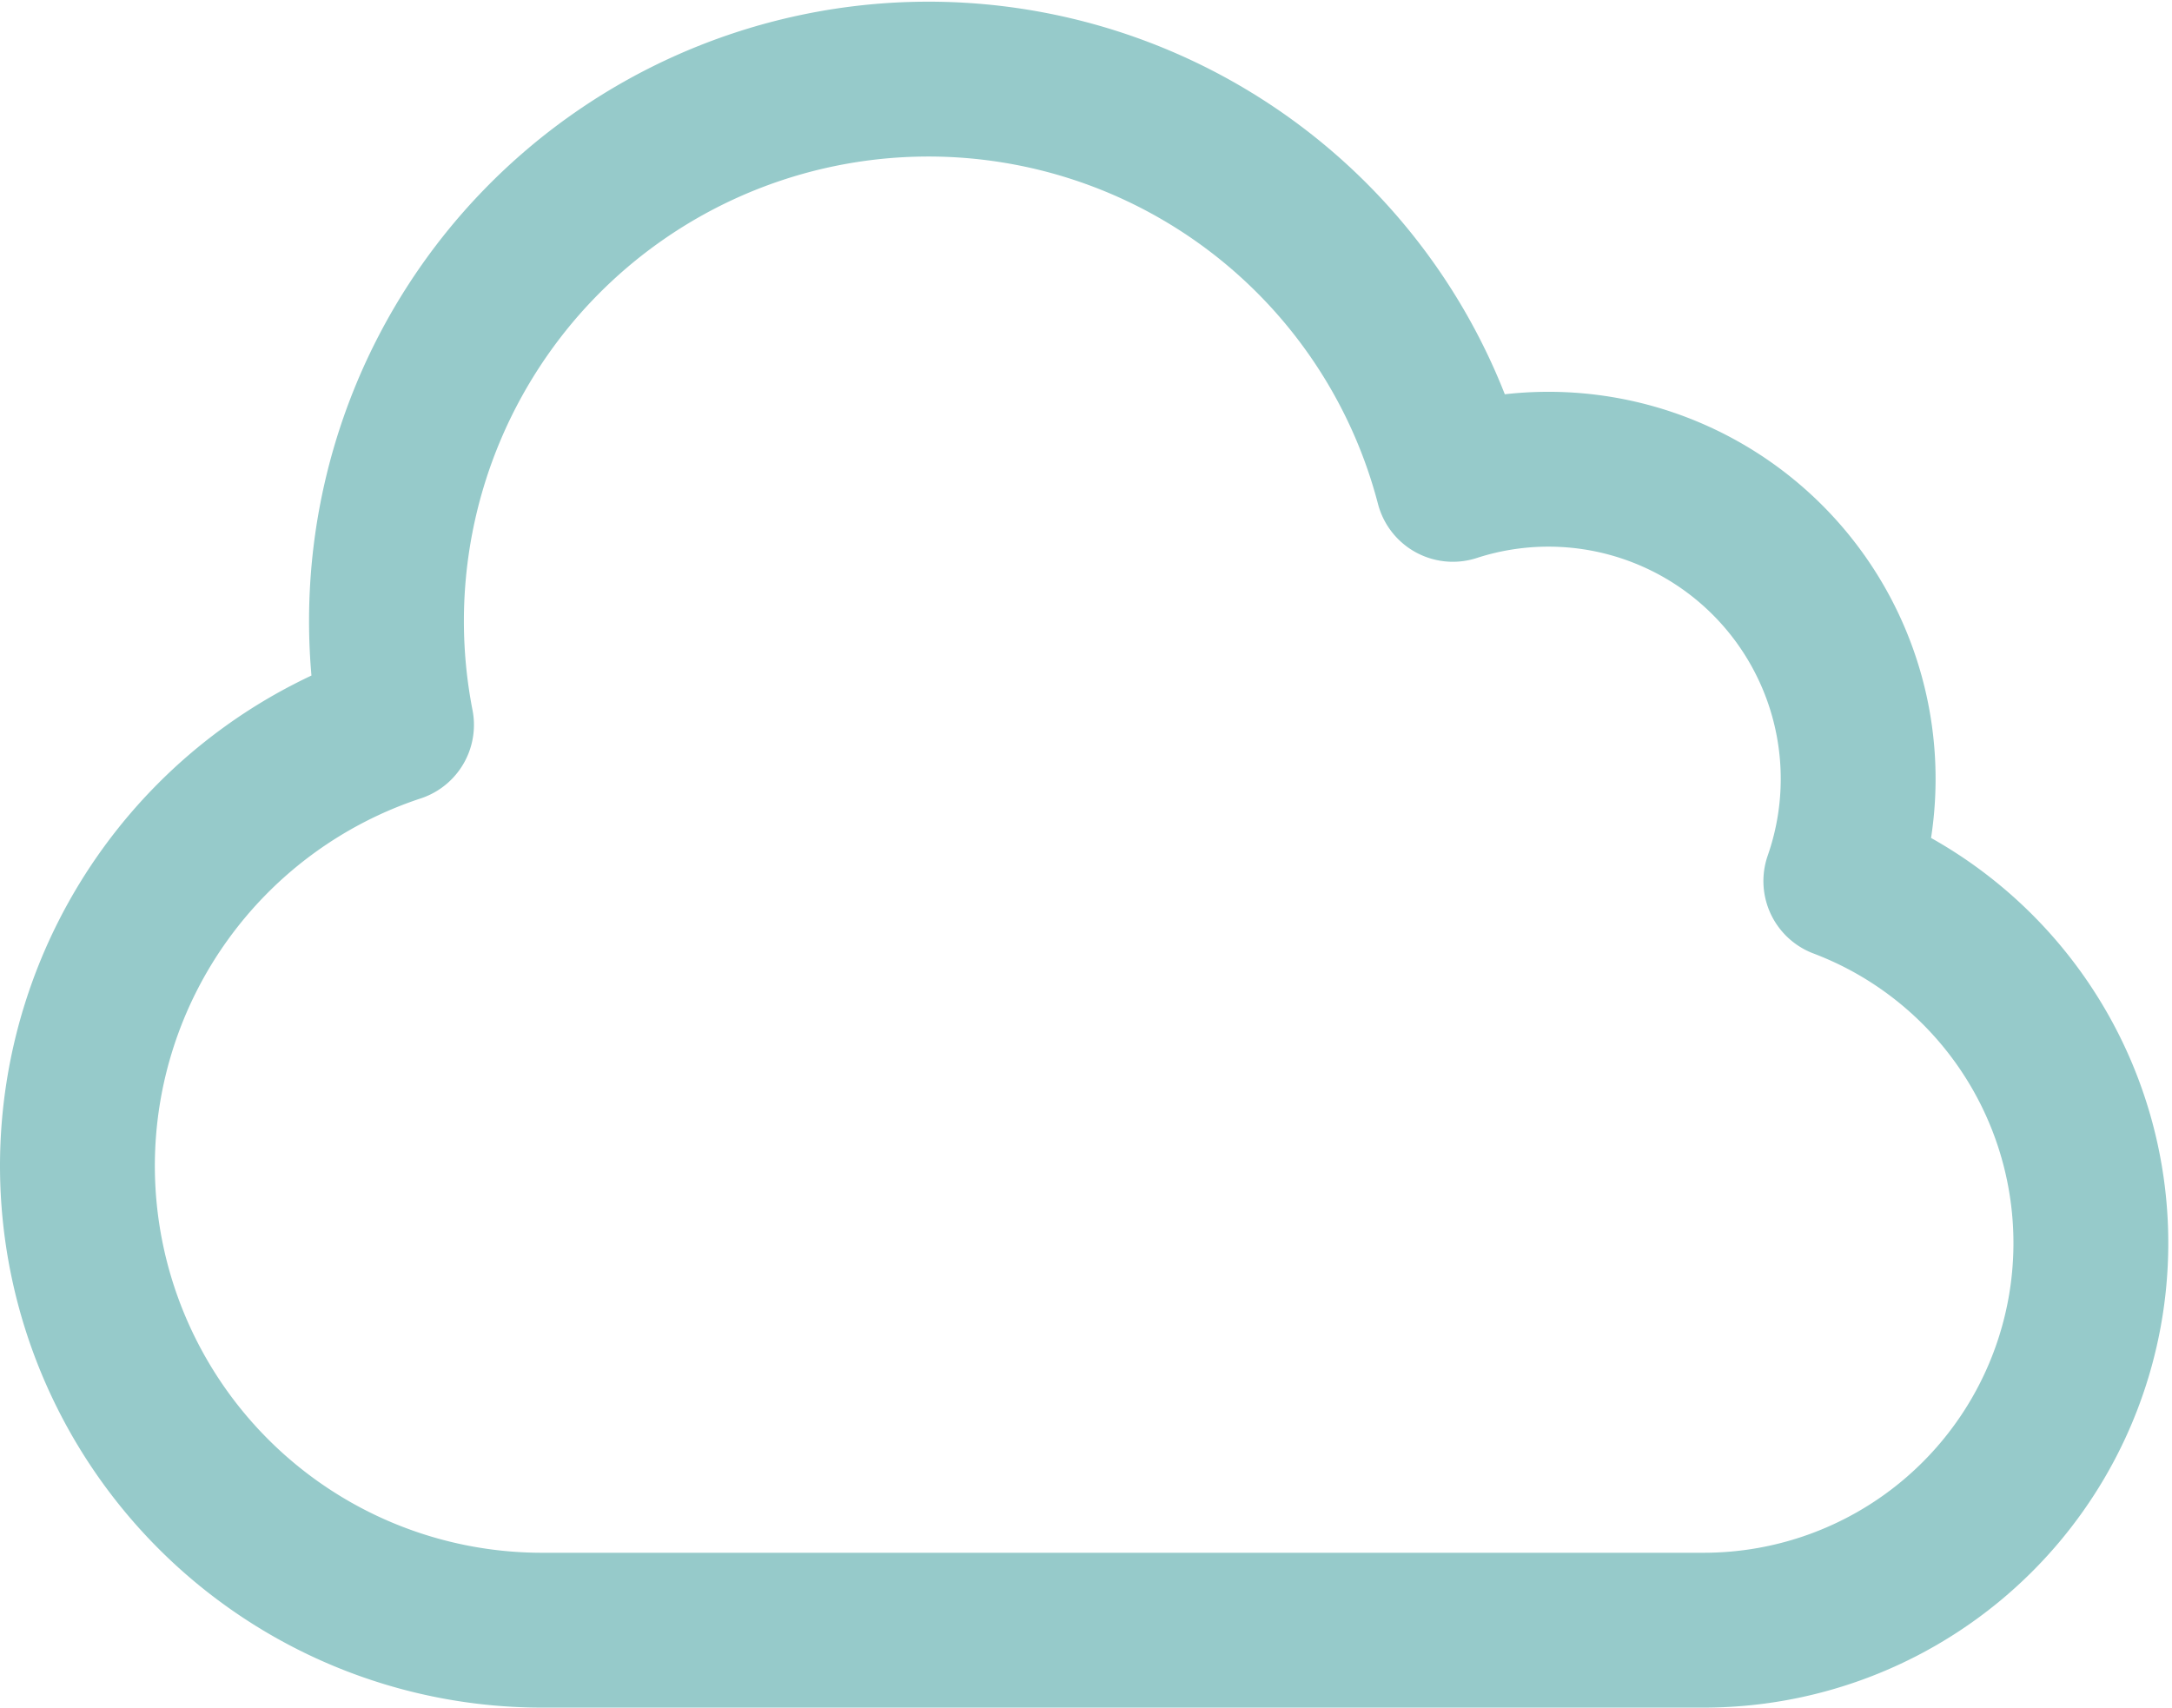 <svg xmlns="http://www.w3.org/2000/svg" width="21.04" height="16.542" viewBox="0 0 21.04 16.542">
  <path id="Path_9883" data-name="Path 9883" d="M2.25,15a4.5,4.5,0,0,0,4.5,4.5H18a3.75,3.75,0,0,0,1.332-7.257A3,3,0,0,0,15.574,8.4a5.25,5.25,0,0,0-10.233,2.33A4.5,4.5,0,0,0,2.25,15Z" transform="translate(-1.5 -3.708)" fill="none" stroke="#96caca" stroke-linecap="round" stroke-linejoin="round" stroke-width="1.5"/>
</svg>
